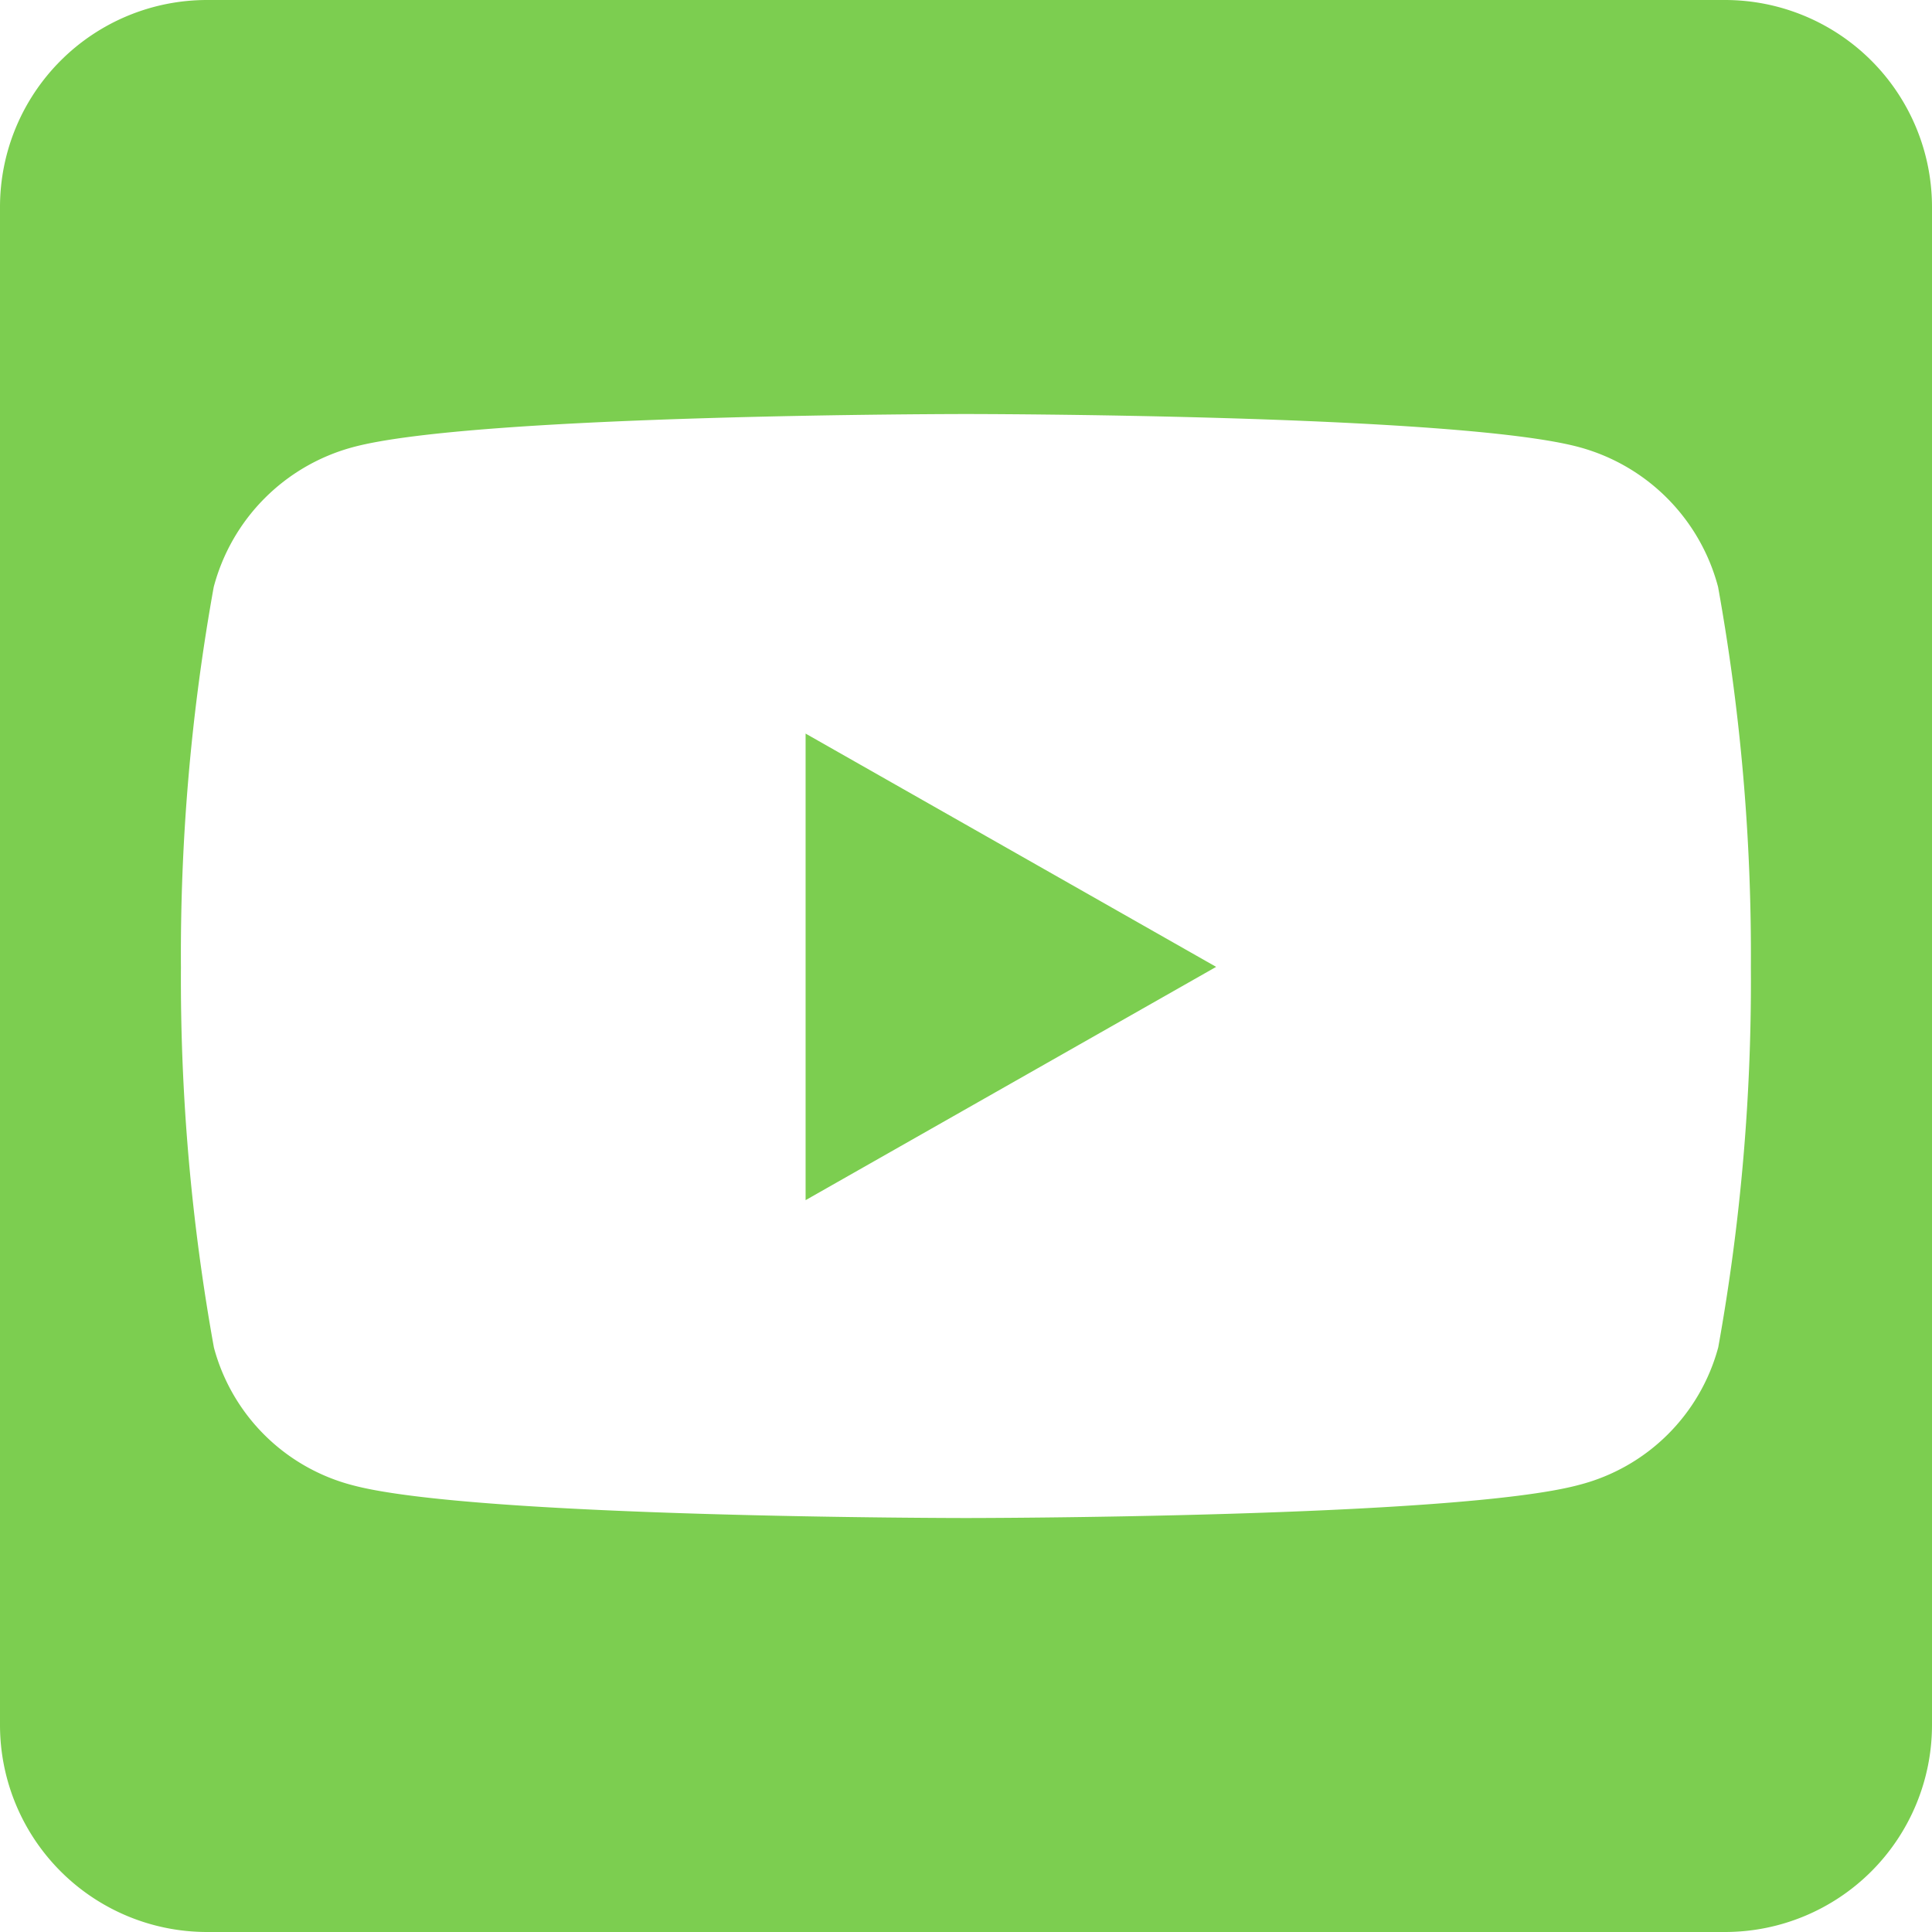 <?xml version="1.0" encoding="UTF-8"?>
<svg xmlns="http://www.w3.org/2000/svg" width="40" height="40" viewBox="0 0 40 40">
  <path id="youtube-square-brands" d="M16.679,47.188l8.5,4.83-8.5,4.83ZM40,36.286V67.714A4.287,4.287,0,0,1,35.714,72H4.286A4.287,4.287,0,0,1,0,67.714V36.286A4.287,4.287,0,0,1,4.286,32H35.714A4.287,4.287,0,0,1,40,36.286ZM36.25,52.027a42.9,42.9,0,0,0-.679-7.875A4.075,4.075,0,0,0,32.7,41.259c-2.527-.687-12.7-.687-12.7-.687s-10.17,0-12.7.688a4.075,4.075,0,0,0-2.875,2.893,42.85,42.85,0,0,0-.679,7.875A42.9,42.9,0,0,0,4.429,59.9,4.017,4.017,0,0,0,7.3,62.75c2.527.679,12.7.679,12.7.679s10.17,0,12.7-.688a4.017,4.017,0,0,0,2.875-2.848A42.771,42.771,0,0,0,36.25,52.027Z" transform="translate(0 -32)" fill="#7cce50"></path>
</svg>
